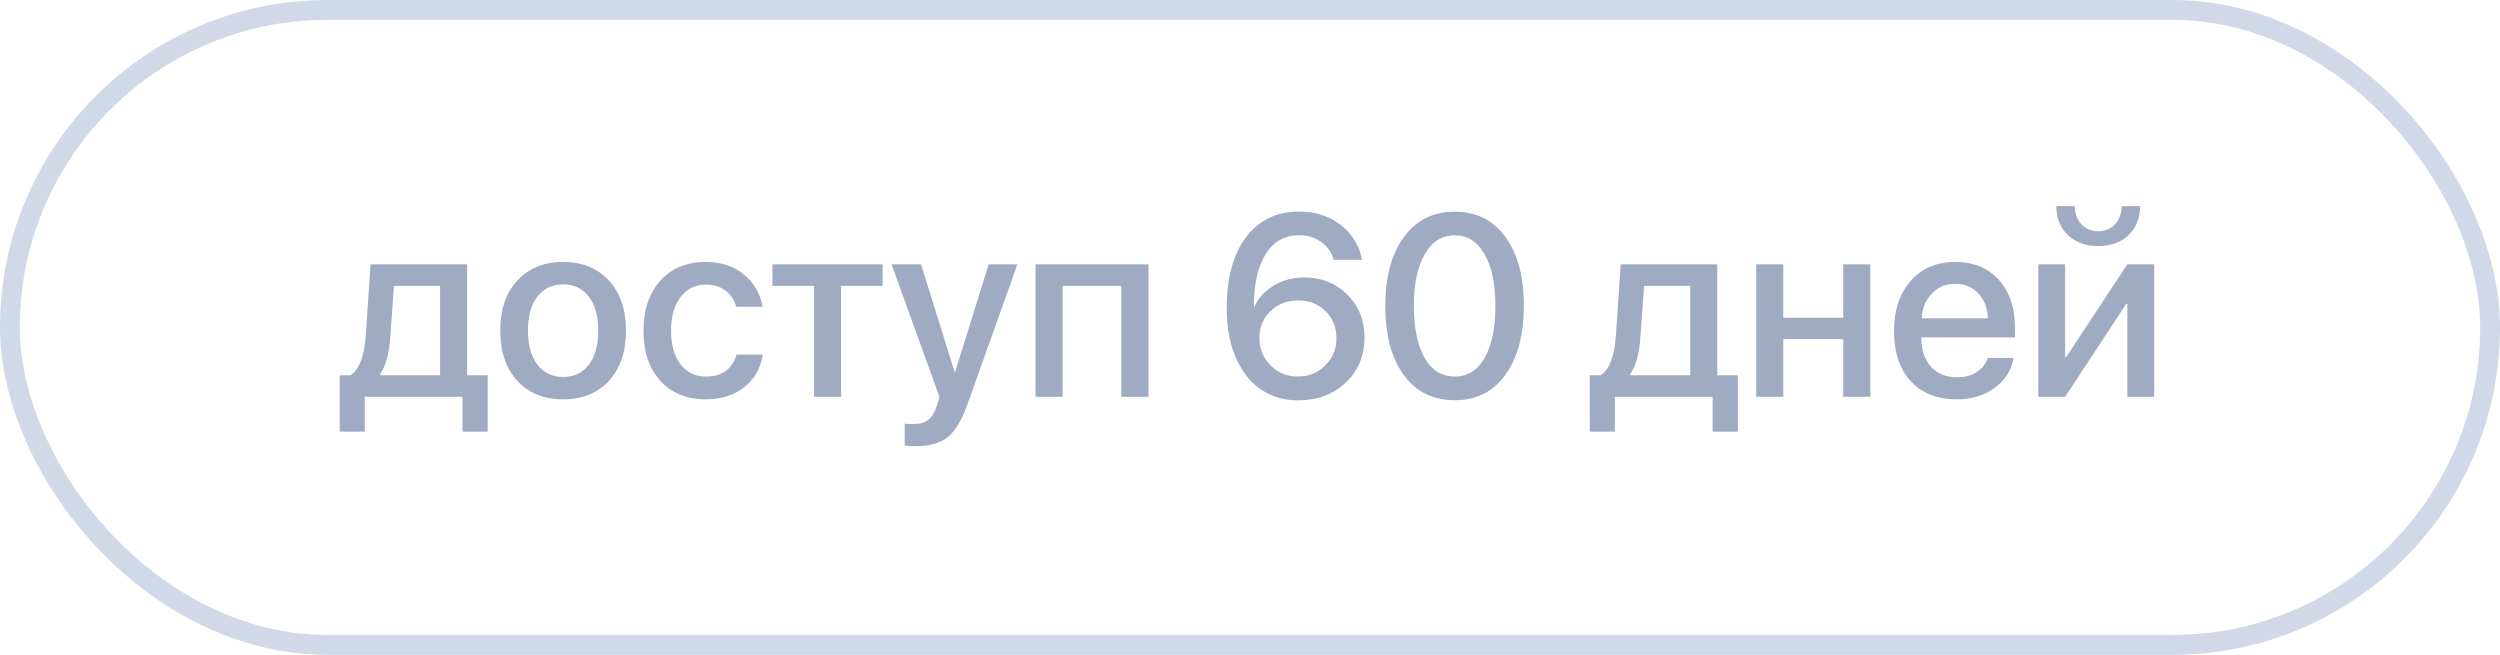 <?xml version="1.0" encoding="UTF-8"?> <svg xmlns="http://www.w3.org/2000/svg" width="126" height="33" viewBox="0 0 126 33" fill="none"> <path d="M22.18 18.915V14.408H19.856L19.672 16.959C19.617 17.814 19.444 18.449 19.152 18.864V18.915H22.18ZM18.384 21.752H17.121V18.915H17.66C18.1 18.64 18.358 17.969 18.435 16.902L18.676 13.322H23.544V18.915H24.579V21.752H23.31V20H18.384V21.752ZM30.686 19.2C30.11 19.818 29.342 20.127 28.381 20.127C27.421 20.127 26.653 19.818 26.077 19.2C25.502 18.578 25.214 17.732 25.214 16.661C25.214 15.595 25.502 14.753 26.077 14.135C26.653 13.513 27.421 13.202 28.381 13.202C29.342 13.202 30.11 13.513 30.686 14.135C31.261 14.753 31.549 15.595 31.549 16.661C31.549 17.732 31.261 18.578 30.686 19.2ZM28.381 18.997C28.927 18.997 29.359 18.792 29.676 18.381C29.994 17.971 30.152 17.398 30.152 16.661C30.152 15.929 29.991 15.358 29.67 14.947C29.352 14.537 28.923 14.332 28.381 14.332C27.84 14.332 27.408 14.537 27.086 14.947C26.769 15.358 26.61 15.929 26.61 16.661C26.61 17.398 26.769 17.971 27.086 18.381C27.408 18.792 27.84 18.997 28.381 18.997ZM38.43 15.461H37.109C37.016 15.131 36.839 14.863 36.576 14.655C36.314 14.448 35.98 14.344 35.573 14.344C35.044 14.344 34.619 14.556 34.297 14.979C33.98 15.398 33.821 15.959 33.821 16.661C33.821 17.381 33.98 17.948 34.297 18.362C34.619 18.773 35.048 18.978 35.586 18.978C35.988 18.978 36.32 18.883 36.583 18.692C36.845 18.498 37.025 18.225 37.122 17.873H38.442C38.345 18.551 38.036 19.096 37.516 19.511C36.999 19.922 36.352 20.127 35.573 20.127C34.613 20.127 33.849 19.816 33.282 19.194C32.715 18.572 32.431 17.727 32.431 16.661C32.431 15.612 32.715 14.774 33.282 14.148C33.853 13.517 34.613 13.202 35.56 13.202C36.352 13.202 37.002 13.418 37.509 13.849C38.021 14.277 38.328 14.814 38.43 15.461ZM44.485 13.322V14.408H42.391V20H41.026V14.408H38.931V13.322H44.485ZM46.155 22.488C45.897 22.488 45.71 22.478 45.596 22.456V21.346C45.664 21.363 45.812 21.371 46.041 21.371C46.362 21.371 46.614 21.297 46.796 21.149C46.978 21.005 47.122 20.762 47.227 20.419C47.227 20.415 47.249 20.345 47.291 20.209L47.348 20.006L44.936 13.322H46.421L48.116 18.756H48.135L49.83 13.322H51.277L48.77 20.349C48.486 21.157 48.154 21.716 47.773 22.025C47.393 22.334 46.853 22.488 46.155 22.488ZM56.514 20V14.408H53.556V20H52.191V13.322H57.885V20H56.514ZM65.426 20.178C64.749 20.178 64.148 20.011 63.623 19.676C63.103 19.342 62.693 18.866 62.392 18.248C62.016 17.516 61.827 16.615 61.827 15.544C61.827 14.012 62.151 12.817 62.798 11.957C63.446 11.094 64.343 10.663 65.49 10.663C66.298 10.663 66.99 10.885 67.565 11.329C68.145 11.773 68.505 12.362 68.644 13.094H67.223C67.113 12.717 66.899 12.417 66.582 12.192C66.264 11.968 65.896 11.856 65.477 11.856C64.753 11.856 64.193 12.171 63.795 12.802C63.397 13.428 63.196 14.317 63.192 15.468H63.217C63.42 15.019 63.748 14.659 64.201 14.389C64.654 14.118 65.164 13.982 65.731 13.982C66.603 13.982 67.326 14.27 67.902 14.846C68.482 15.421 68.772 16.143 68.772 17.01C68.772 17.928 68.456 18.686 67.826 19.283C67.195 19.879 66.395 20.178 65.426 20.178ZM65.414 18.978C65.955 18.978 66.414 18.792 66.791 18.419C67.168 18.047 67.356 17.592 67.356 17.055C67.356 16.5 67.174 16.043 66.81 15.684C66.45 15.324 65.989 15.144 65.426 15.144C64.868 15.144 64.402 15.324 64.03 15.684C63.662 16.039 63.477 16.488 63.477 17.029C63.477 17.575 63.664 18.037 64.036 18.413C64.409 18.79 64.868 18.978 65.414 18.978ZM75.874 18.889C75.261 19.744 74.408 20.171 73.316 20.171C72.225 20.171 71.368 19.746 70.746 18.895C70.128 18.041 69.819 16.879 69.819 15.411C69.819 13.955 70.13 12.802 70.752 11.951C71.374 11.096 72.229 10.669 73.316 10.669C74.404 10.669 75.257 11.094 75.874 11.945C76.492 12.791 76.801 13.944 76.801 15.404C76.801 16.873 76.492 18.034 75.874 18.889ZM71.799 18.032C72.159 18.663 72.665 18.978 73.316 18.978C73.968 18.978 74.472 18.663 74.827 18.032C75.187 17.398 75.367 16.524 75.367 15.411C75.367 14.31 75.185 13.445 74.821 12.815C74.461 12.18 73.96 11.862 73.316 11.862C72.673 11.862 72.17 12.18 71.806 12.815C71.442 13.449 71.26 14.315 71.26 15.411C71.26 16.524 71.44 17.398 71.799 18.032ZM85.186 18.915V14.408H82.863L82.679 16.959C82.624 17.814 82.451 18.449 82.159 18.864V18.915H85.186ZM81.391 21.752H80.127V18.915H80.667C81.107 18.64 81.365 17.969 81.441 16.902L81.683 13.322H86.551V18.915H87.586V21.752H86.316V20H81.391V21.752ZM92.899 20V17.093H89.877V20H88.513V13.322H89.877V16.014H92.899V13.322H94.264V20H92.899ZM99.71 14.789C99.409 14.467 99.022 14.306 98.548 14.306C98.074 14.306 97.681 14.469 97.368 14.795C97.055 15.117 96.881 15.533 96.847 16.045H100.186C100.169 15.529 100.01 15.11 99.71 14.789ZM100.18 18.039H101.481C101.384 18.652 101.07 19.154 100.542 19.543C100.013 19.932 99.367 20.127 98.606 20.127C97.628 20.127 96.858 19.82 96.295 19.206C95.736 18.589 95.457 17.751 95.457 16.693C95.457 15.643 95.736 14.799 96.295 14.16C96.858 13.521 97.609 13.202 98.548 13.202C99.471 13.202 100.203 13.504 100.745 14.109C101.286 14.71 101.557 15.519 101.557 16.534V17.004H96.841V17.086C96.841 17.67 97.004 18.138 97.33 18.489C97.655 18.84 98.091 19.016 98.637 19.016C99.022 19.016 99.352 18.927 99.627 18.75C99.903 18.572 100.087 18.335 100.18 18.039ZM104.083 20H102.731V13.322H104.083V18H104.134L107.219 13.322H108.571V20H107.219V15.309H107.168L104.083 20ZM103.639 10.39H104.566C104.57 10.754 104.68 11.056 104.896 11.297C105.112 11.534 105.395 11.653 105.747 11.653C106.102 11.653 106.388 11.534 106.604 11.297C106.819 11.056 106.929 10.754 106.934 10.39H107.86C107.86 10.991 107.666 11.477 107.276 11.85C106.887 12.218 106.377 12.402 105.747 12.402C105.12 12.402 104.612 12.218 104.223 11.85C103.834 11.477 103.639 10.991 103.639 10.39Z" fill="#9EABC3"></path> <rect x="0.5" y="0.5" width="125" height="32" rx="16" stroke="#D1D9E8"></rect> </svg> 